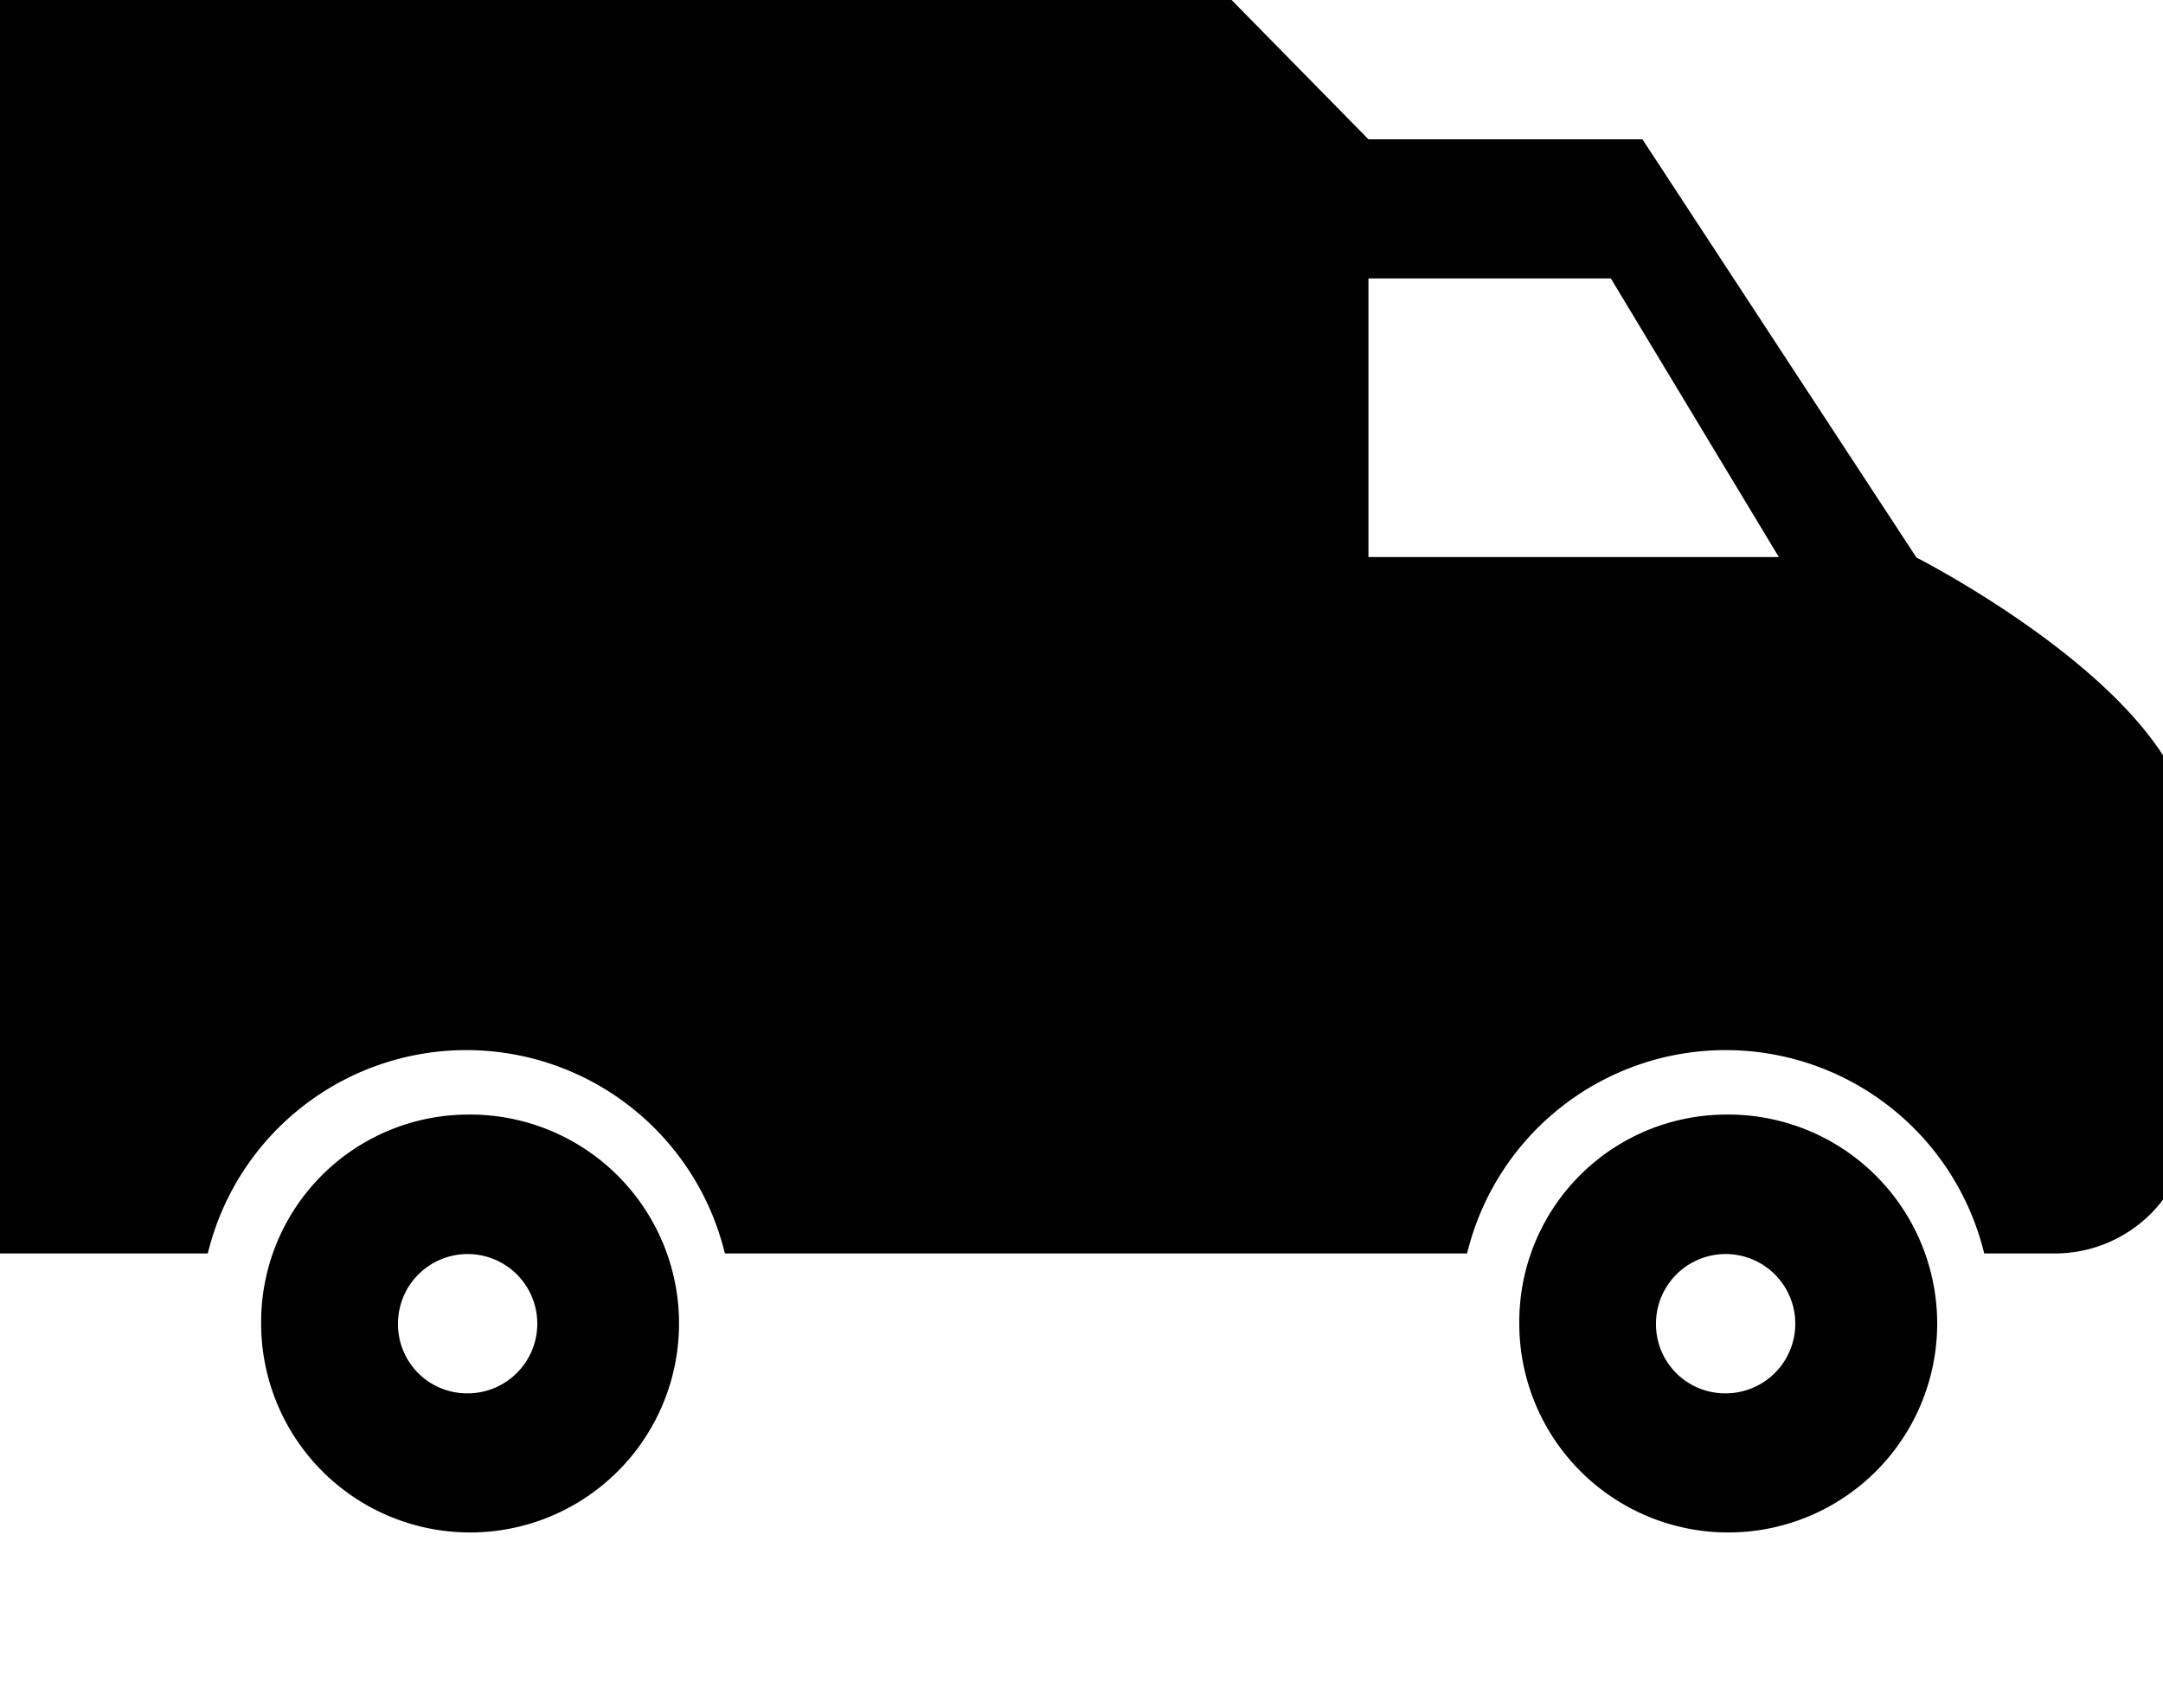 <svg xmlns="http://www.w3.org/2000/svg" xmlns:xlink="http://www.w3.org/1999/xlink" width="15" height="11.842" viewBox="0 0 15 11.842"><defs><clipPath id="a"><rect width="15" height="11.842"/></clipPath></defs><g clip-path="url(#a)"><path d="M11.959,7.729a1.449,1.449,0,1,1-1.423,1.447,1.437,1.437,0,0,1,1.423-1.447m0,1.933a.483.483,0,1,0-.475-.486.479.479,0,0,0,.475.486M3.234,7.729A1.449,1.449,0,1,1,1.811,9.176,1.438,1.438,0,0,1,3.234,7.729m0,1.933a.483.483,0,1,0-.474-.486.479.479,0,0,0,.474.486M8.541,0,9.49.966h1.9l1.9,2.9s1.9.966,1.9,1.932V7.725a.94.94,0,0,1-.948.967h-.482a1.845,1.845,0,0,0-3.586,0H5.027a1.845,1.845,0,0,0-3.586,0H0V0ZM9.49,3.863h2.846L11.171,1.931H9.49Z" transform="translate(0)"/></g></svg>